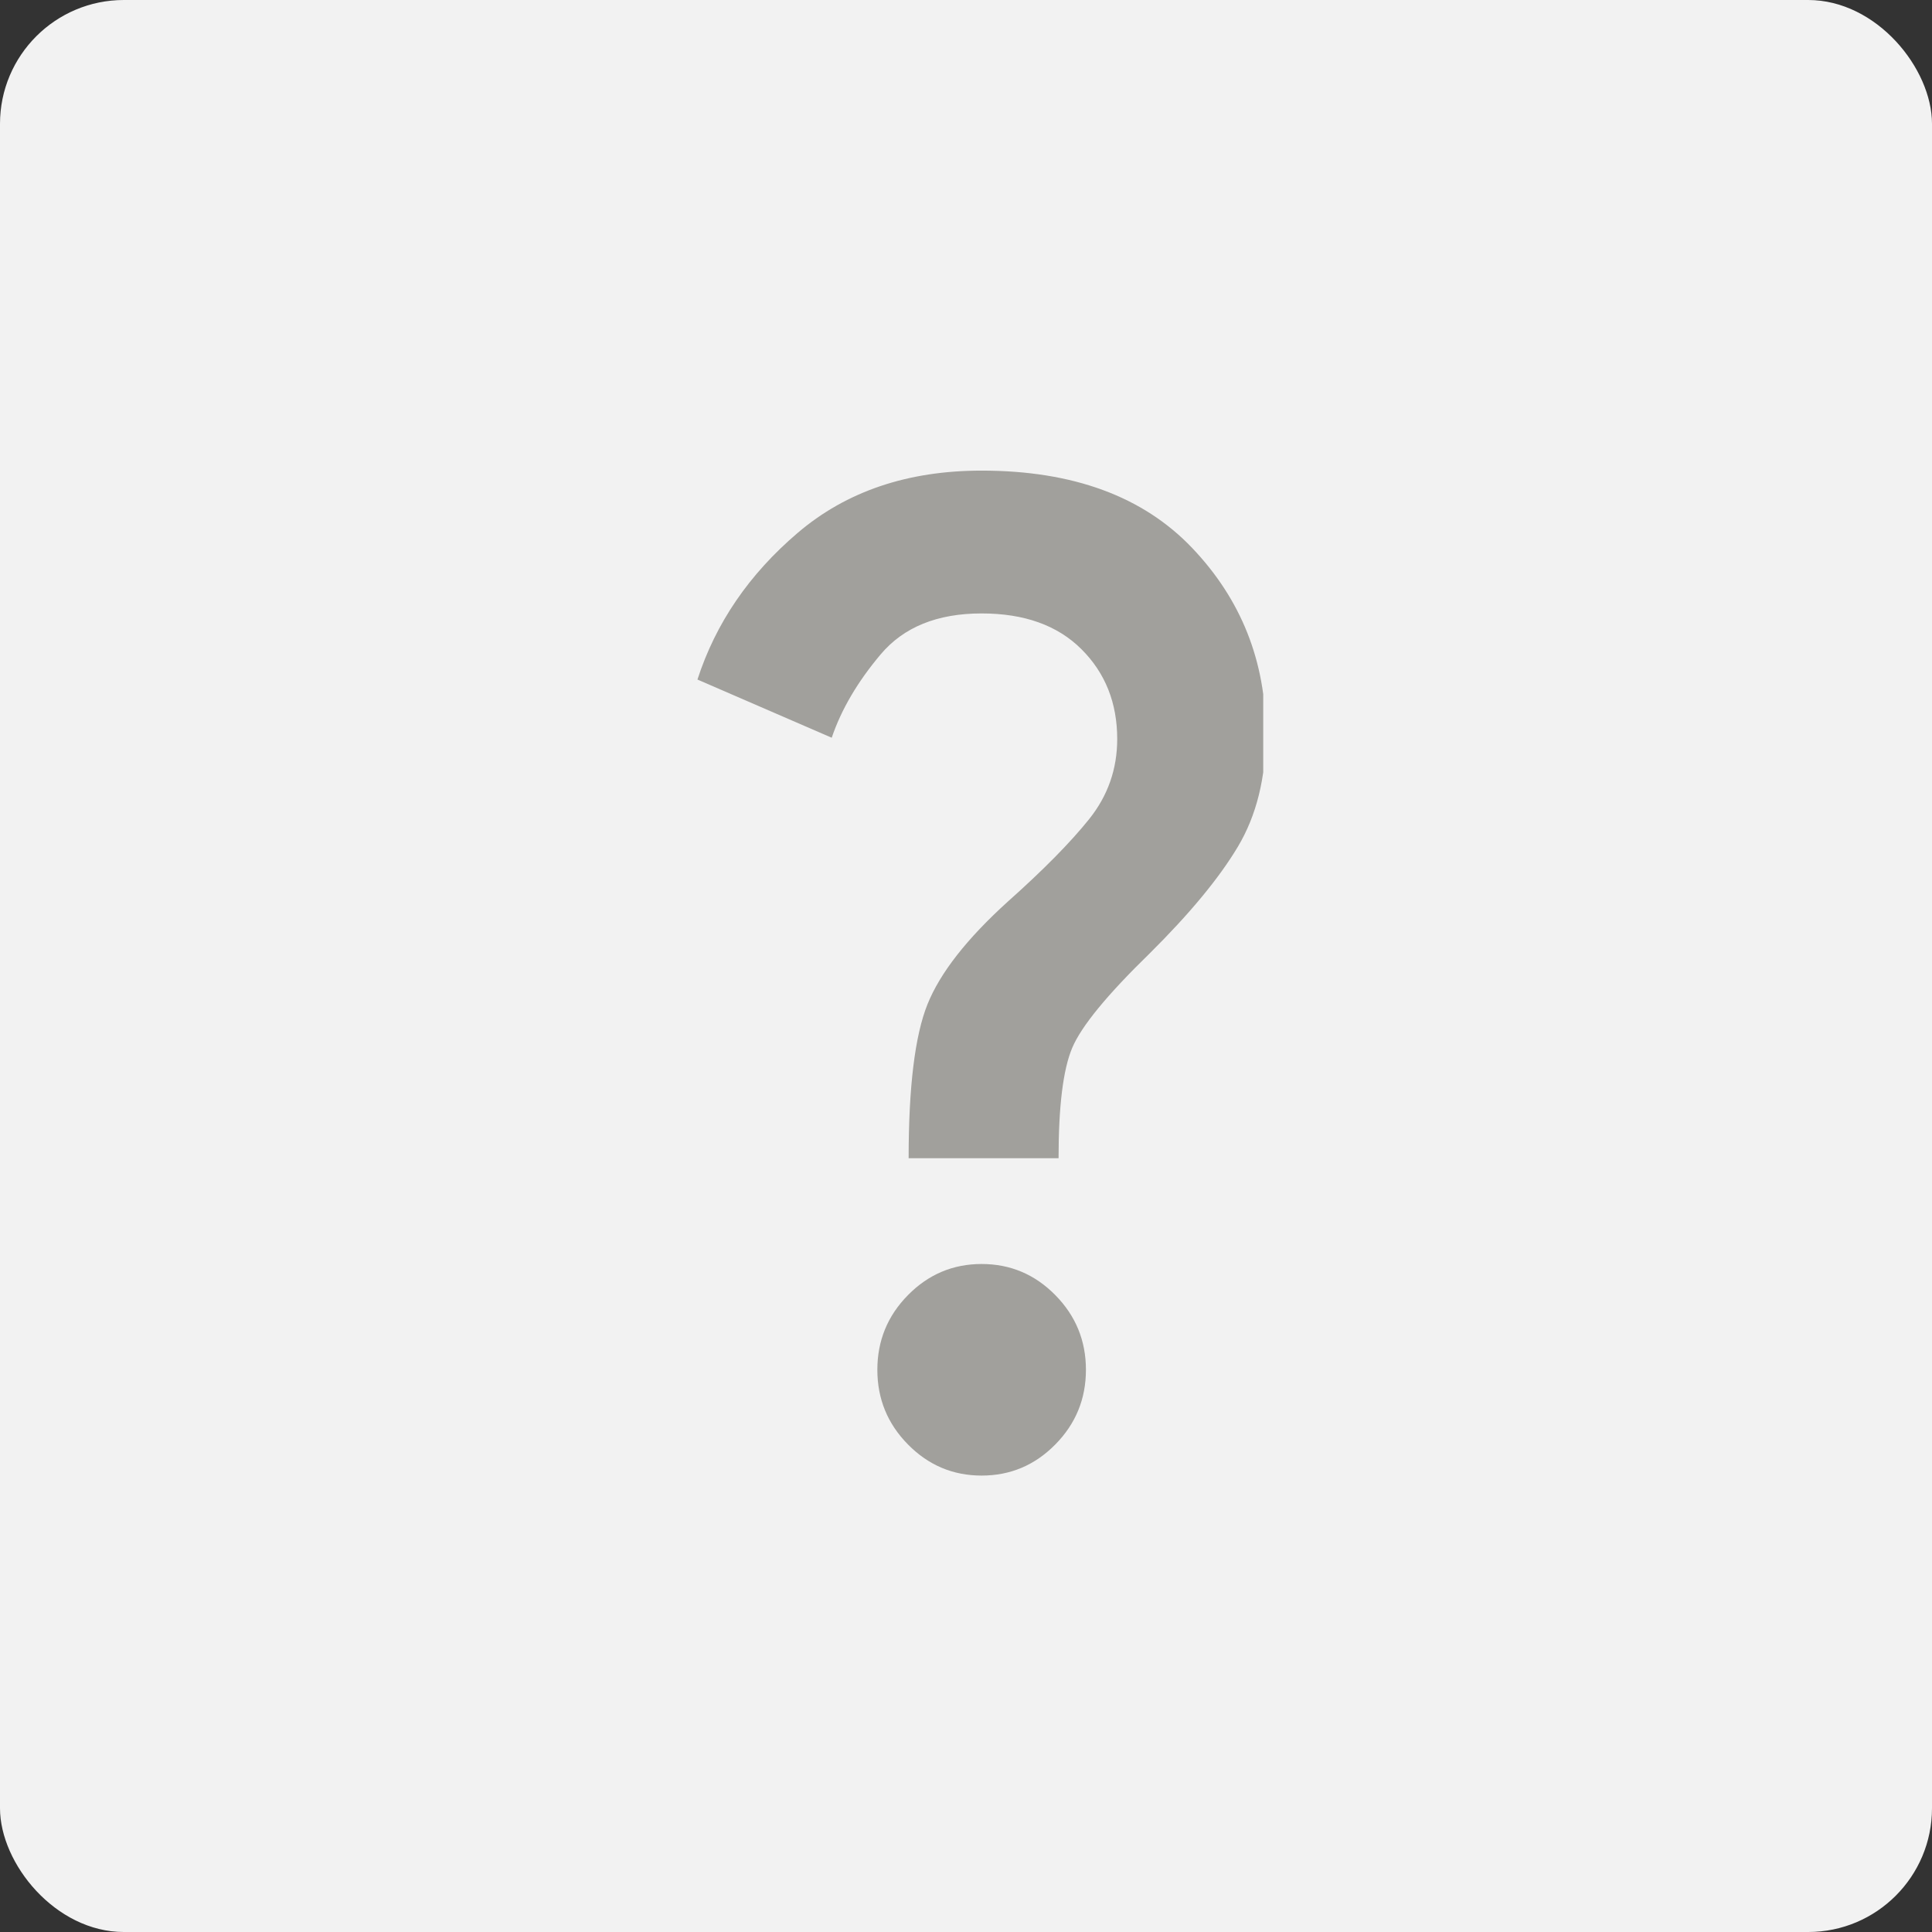 <svg width="78" height="78" viewBox="0 0 78 78" fill="none" xmlns="http://www.w3.org/2000/svg">
<rect x="0" y="0" width="78" height="78" fill="#333333" stroke="none"/>
<rect width="78" height="78" rx="5" fill="#F2F2F2"/>
<g clip-path="url(#clip0_8617_31620)">
<path d="M36.684 46.76C36.684 43.878 36.938 41.804 37.447 40.541C37.956 39.278 39.035 37.898 40.684 36.404C42.123 35.122 43.219 34.01 43.974 33.067C44.728 32.124 45.105 31.047 45.105 29.837C45.105 28.378 44.623 27.168 43.658 26.207C42.693 25.246 41.351 24.766 39.631 24.766C37.842 24.766 36.482 25.317 35.553 26.421C34.623 27.524 33.965 28.645 33.579 29.784L28.158 27.435C28.895 25.157 30.245 23.182 32.21 21.509C34.175 19.836 36.649 19 39.631 19C43.316 19 46.149 20.041 48.131 22.123C50.114 24.205 51.105 26.705 51.105 29.624C51.105 31.403 50.728 32.925 49.974 34.188C49.219 35.452 48.035 36.884 46.421 38.486C44.702 40.158 43.658 41.431 43.289 42.303C42.921 43.175 42.737 44.661 42.737 46.76H36.684ZM39.631 59.573C38.474 59.573 37.482 59.155 36.658 58.318C35.833 57.482 35.421 56.477 35.421 55.302C35.421 54.128 35.833 53.122 36.658 52.286C37.482 51.449 38.474 51.031 39.631 51.031C40.789 51.031 41.781 51.449 42.605 52.286C43.43 53.122 43.842 54.128 43.842 55.302C43.842 56.477 43.43 57.482 42.605 58.318C41.781 59.155 40.789 59.573 39.631 59.573Z" fill="#A1A09C"/>
</g>
<defs>
<clipPath id="clip0_8617_31620">
<rect width="24" height="41" fill="white" transform="translate(27 19)"/>
</clipPath>
</defs>
</svg>
